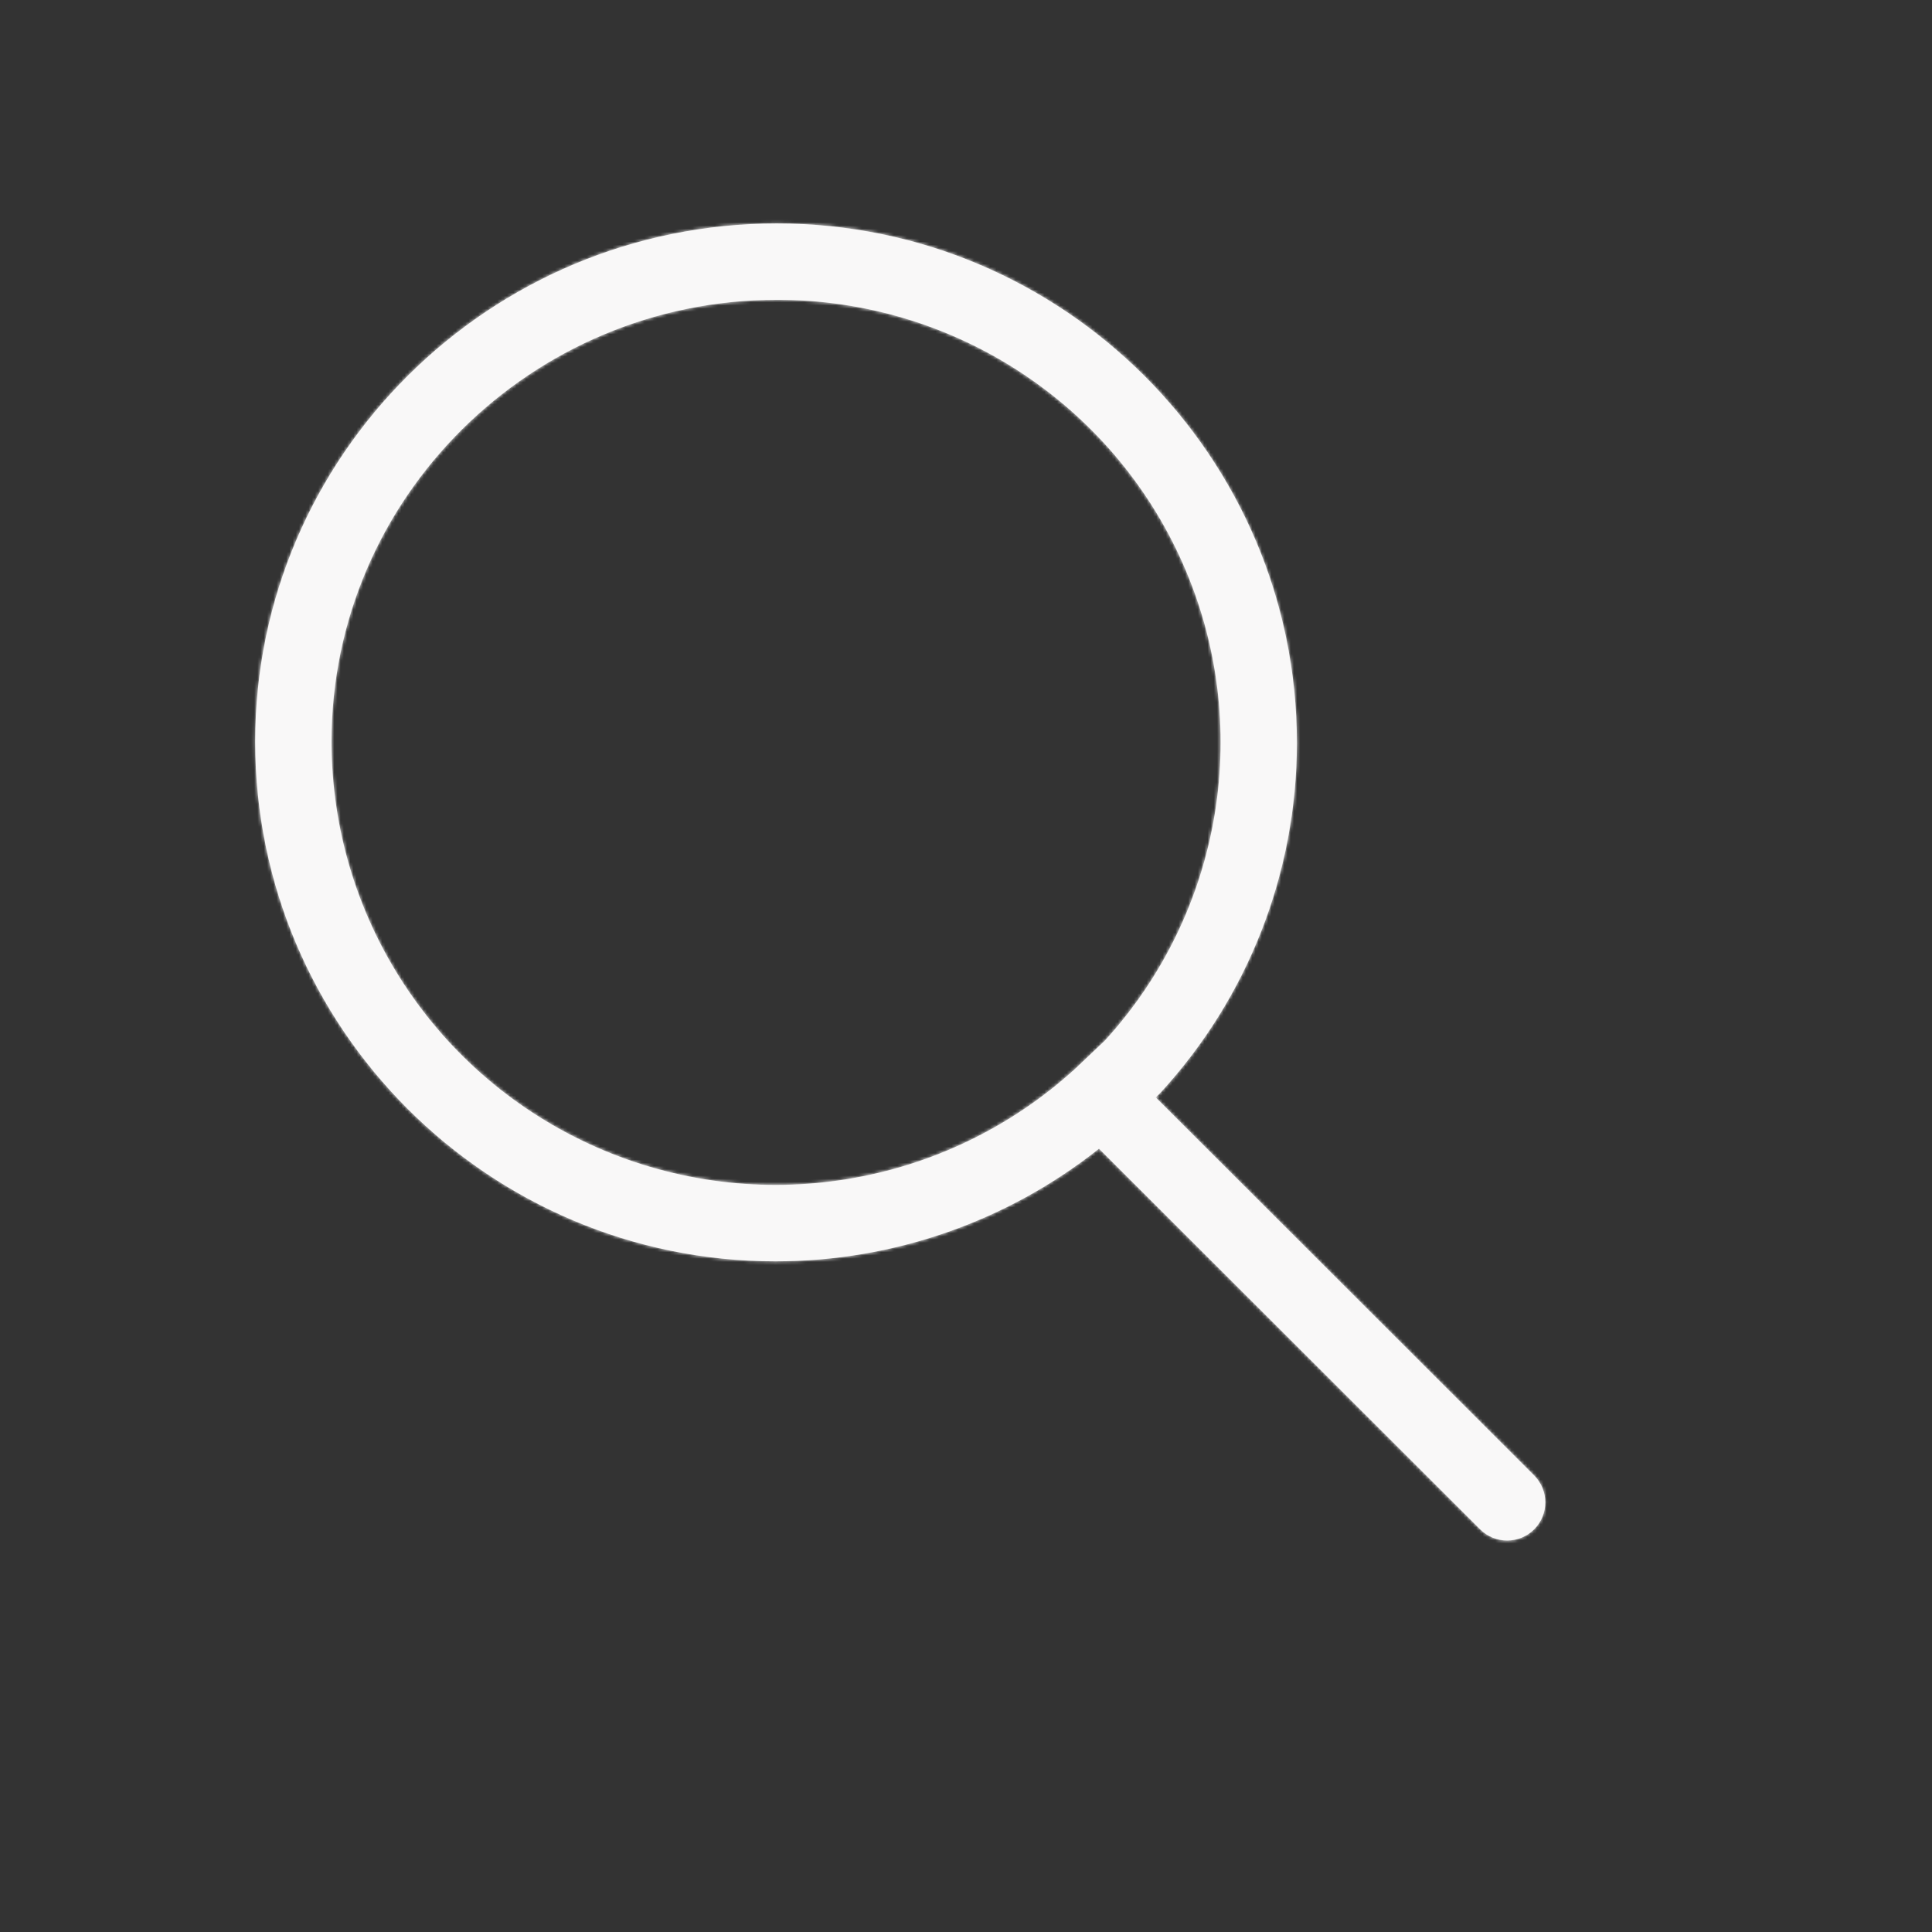 <?xml version="1.0" encoding="UTF-8"?>
<svg width="35px" height="35px" viewBox="0 0 604 604" version="1.1" xmlns="http://www.w3.org/2000/svg" xmlns:xlink="http://www.w3.org/1999/xlink">
    <rect x="0" y="0" width="604" height="604" fill="#333333" stroke="none"/>
    <!-- Generator: sketchtool 50 (54983) - http://www.bohemiancoding.com/sketch -->


    <defs>
        <path d="M479.619,461.265 L361.311,343.072 L362.222,342.205 C362.417,342.021 362.613,341.815 362.797,341.62 C390.205,311.795 405.425,272.789 405.454,232.301 C405.454,142.724 332.504,69.856 242.852,69.856 C152.928,69.856 79.783,142.519 79.783,231.878 C79.783,321.444 152.733,394.323 242.385,394.323 C279.13,394.355 314.801,381.945 343.578,359.119 L462.742,478.125 C467.403,482.78 474.958,482.78 479.619,478.125 C484.279,473.469 484.279,465.92 479.619,461.265 Z M336.094,334.154 C295.494,371.198 236.836,380.814 186.516,358.673 C136.196,336.533 103.697,286.809 103.644,231.878 C103.644,155.705 166.095,93.737 242.852,93.737 C297.744,93.636 347.515,125.935 369.736,176.081 C391.957,226.226 382.432,284.75 345.454,325.28 L336.094,334.154 Z" id="path-1"></path>
    </defs>
    <g id="Icons" stroke="none" stroke-width="1" fill="none" fill-rule="evenodd">
        <g id="Icons/search-0">
            <mask id="mask-2" fill="white">
                <use xlink:href="#path-1"></use>
            </mask>
            <use id="MASK" fill="#f9f8f8" fill-rule="nonzero" xlink:href="#path-1"></use>
            <g id="Colors/Grey-1" mask="url(#mask-2)" fill="#f9f8f8">
                <rect id="Rectangle-3-Copy" x="0" y="0" width="604" height="604"></rect>
            </g>
        </g>
    </g>
</svg>
